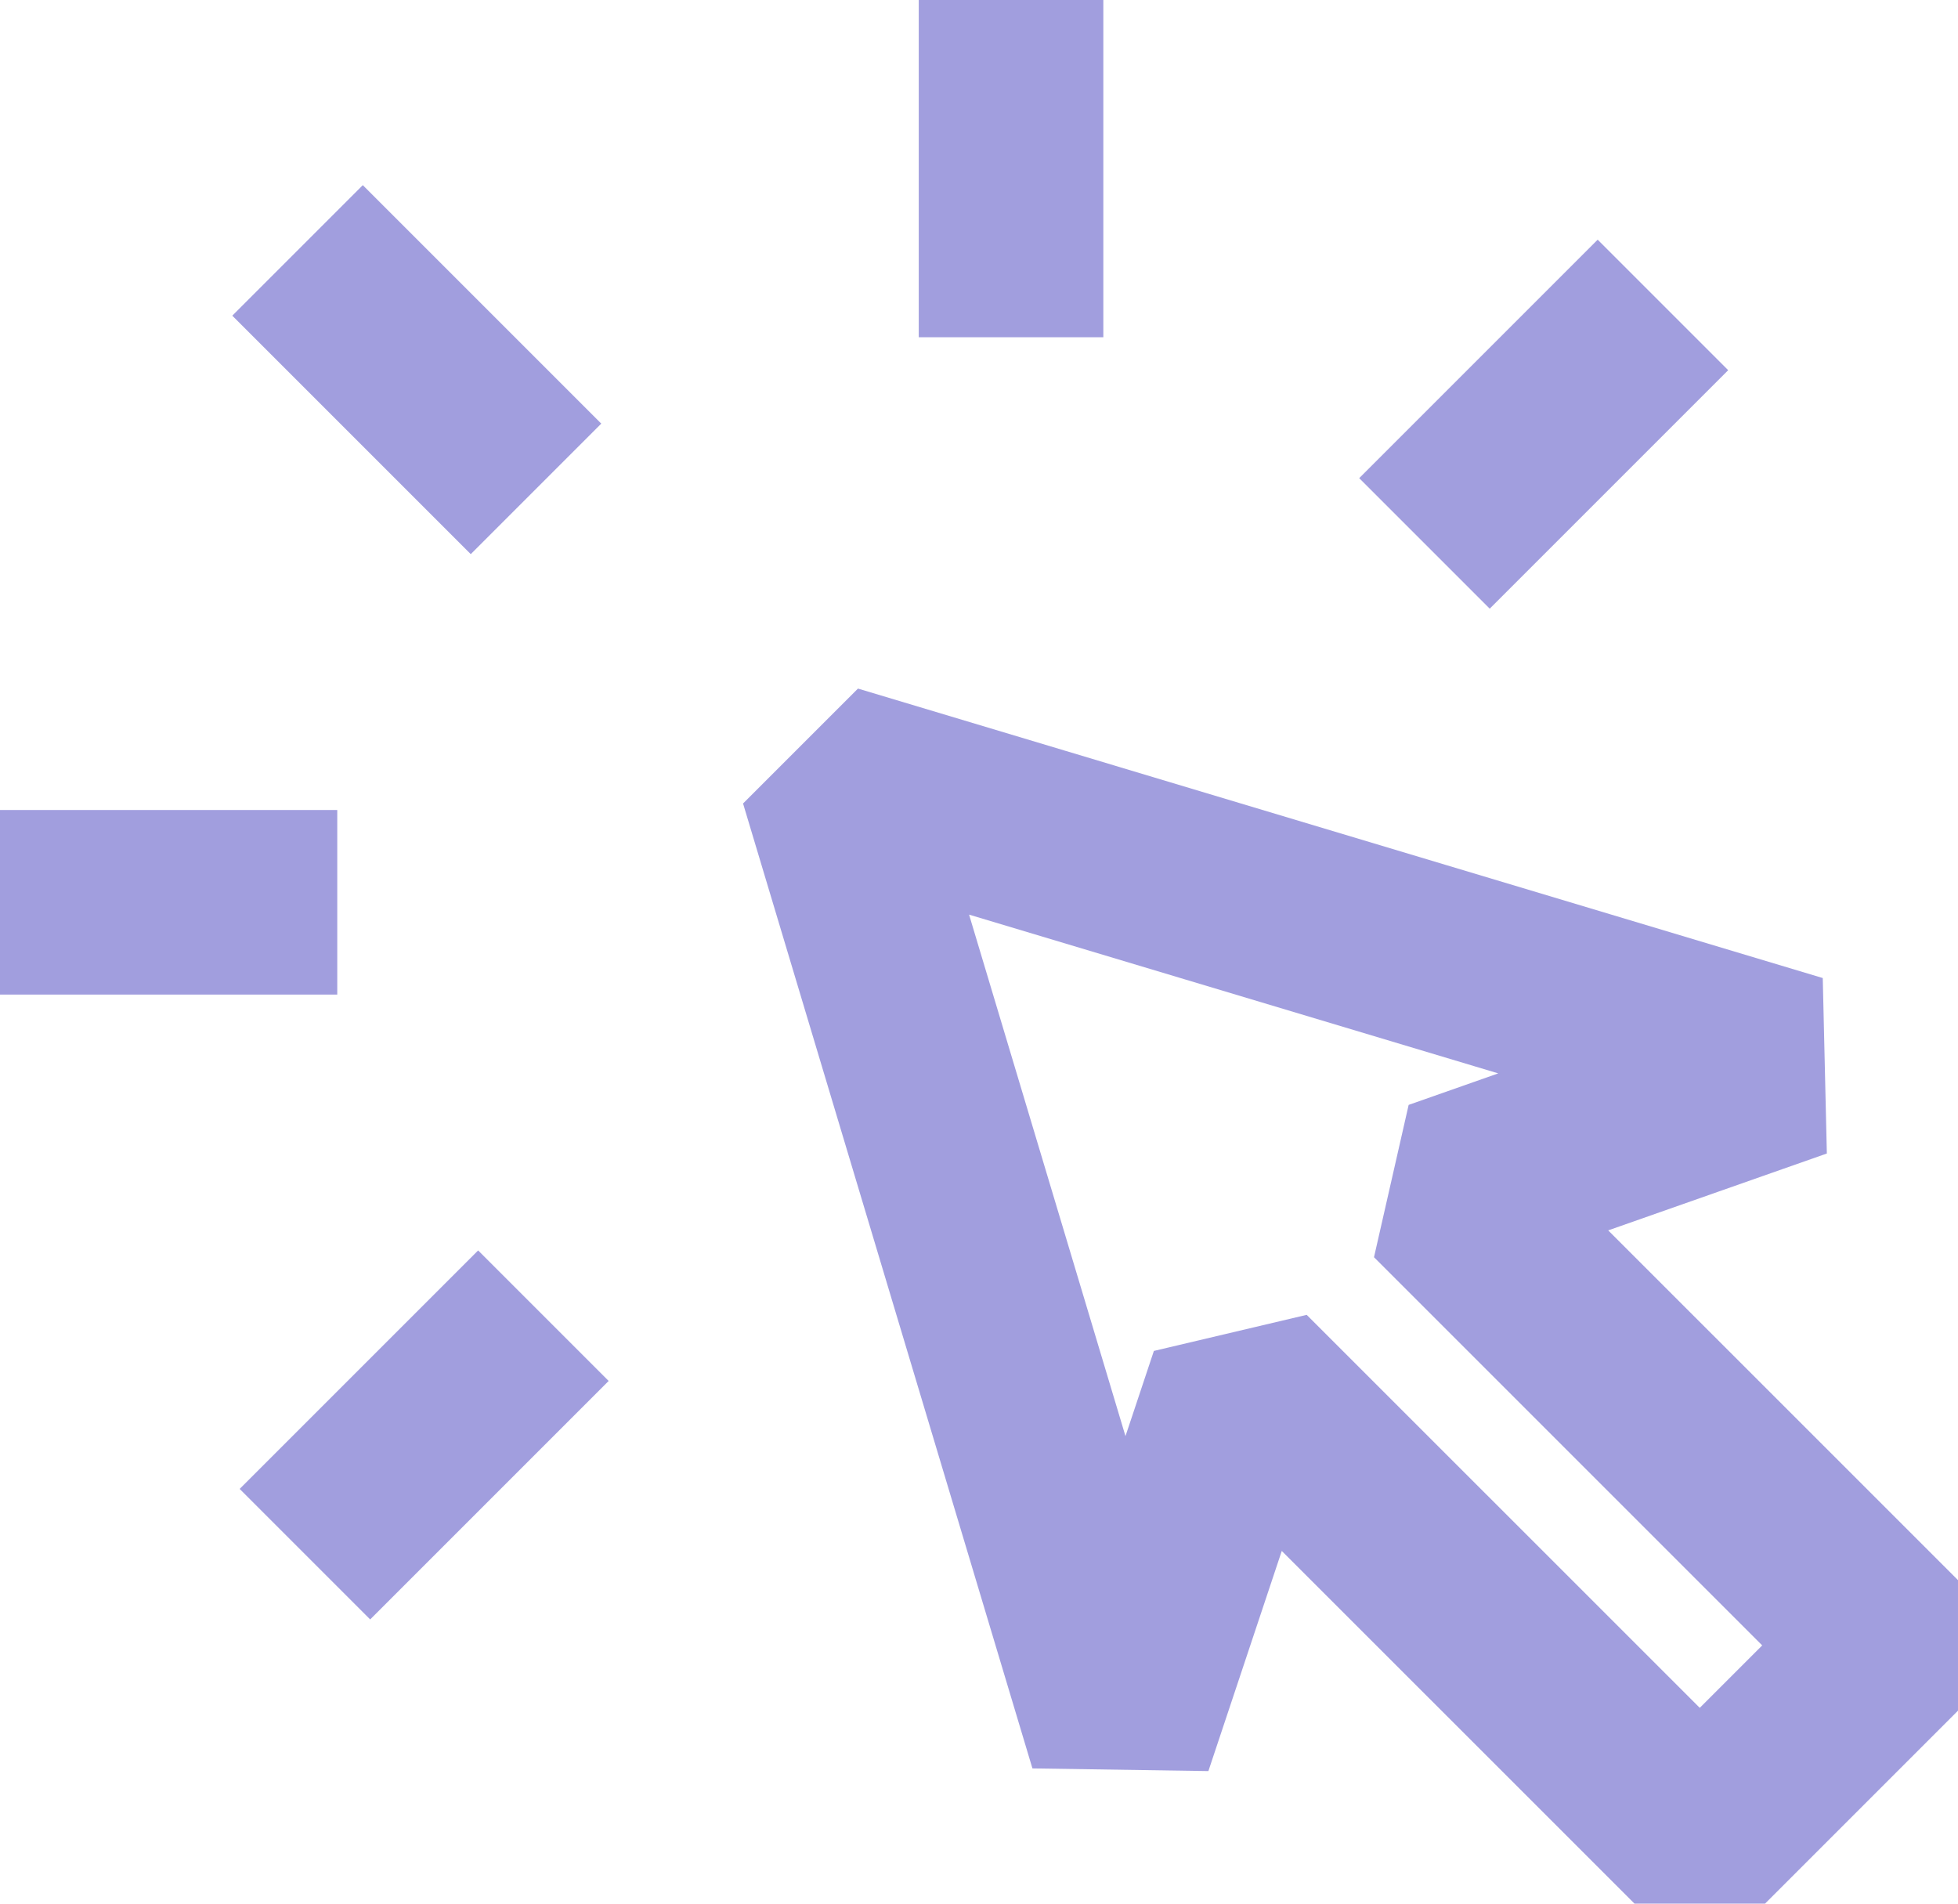 <?xml version="1.0" encoding="UTF-8"?> <svg xmlns="http://www.w3.org/2000/svg" width="53.04" height="51.567" viewBox="0 0 53.04 51.567"><g id="Group_1170" data-name="Group 1170" transform="translate(0 0)"><g id="Group_1171" data-name="Group 1171" transform="translate(0 0)"><path id="Path_1506" data-name="Path 1506" d="M205.2,210.587l3.267-9.8L220.883,213.2l5.227-5.227L213.826,195.69l9.67-3.4-26.135-7.841Z" transform="translate(-174.838 -163.402)" fill="none" stroke="#a19ede" stroke-linejoin="bevel" stroke-width="5"></path><line id="Line_65" data-name="Line 65" x1="6.46" y1="6.46" transform="translate(8.06 6.783)" fill="none" stroke="#a19ede" stroke-linejoin="bevel" stroke-width="5"></line><line id="Line_66" data-name="Line 66" x1="6.46" y2="6.46" transform="translate(8.26 35.64)" fill="none" stroke="#a19ede" stroke-linejoin="bevel" stroke-width="5"></line><line id="Line_67" data-name="Line 67" x1="9.136" transform="translate(0 24.442)" fill="none" stroke="#a19ede" stroke-linejoin="bevel" stroke-width="5"></line><line id="Line_68" data-name="Line 68" y1="6.46" x2="6.46" transform="translate(38.587 8.26)" fill="none" stroke="#a19ede" stroke-linejoin="bevel" stroke-width="5"></line><line id="Line_69" data-name="Line 69" y1="9.136" transform="translate(27.388 0)" fill="none" stroke="#a19ede" stroke-linejoin="bevel" stroke-width="5"></line></g></g></svg> 